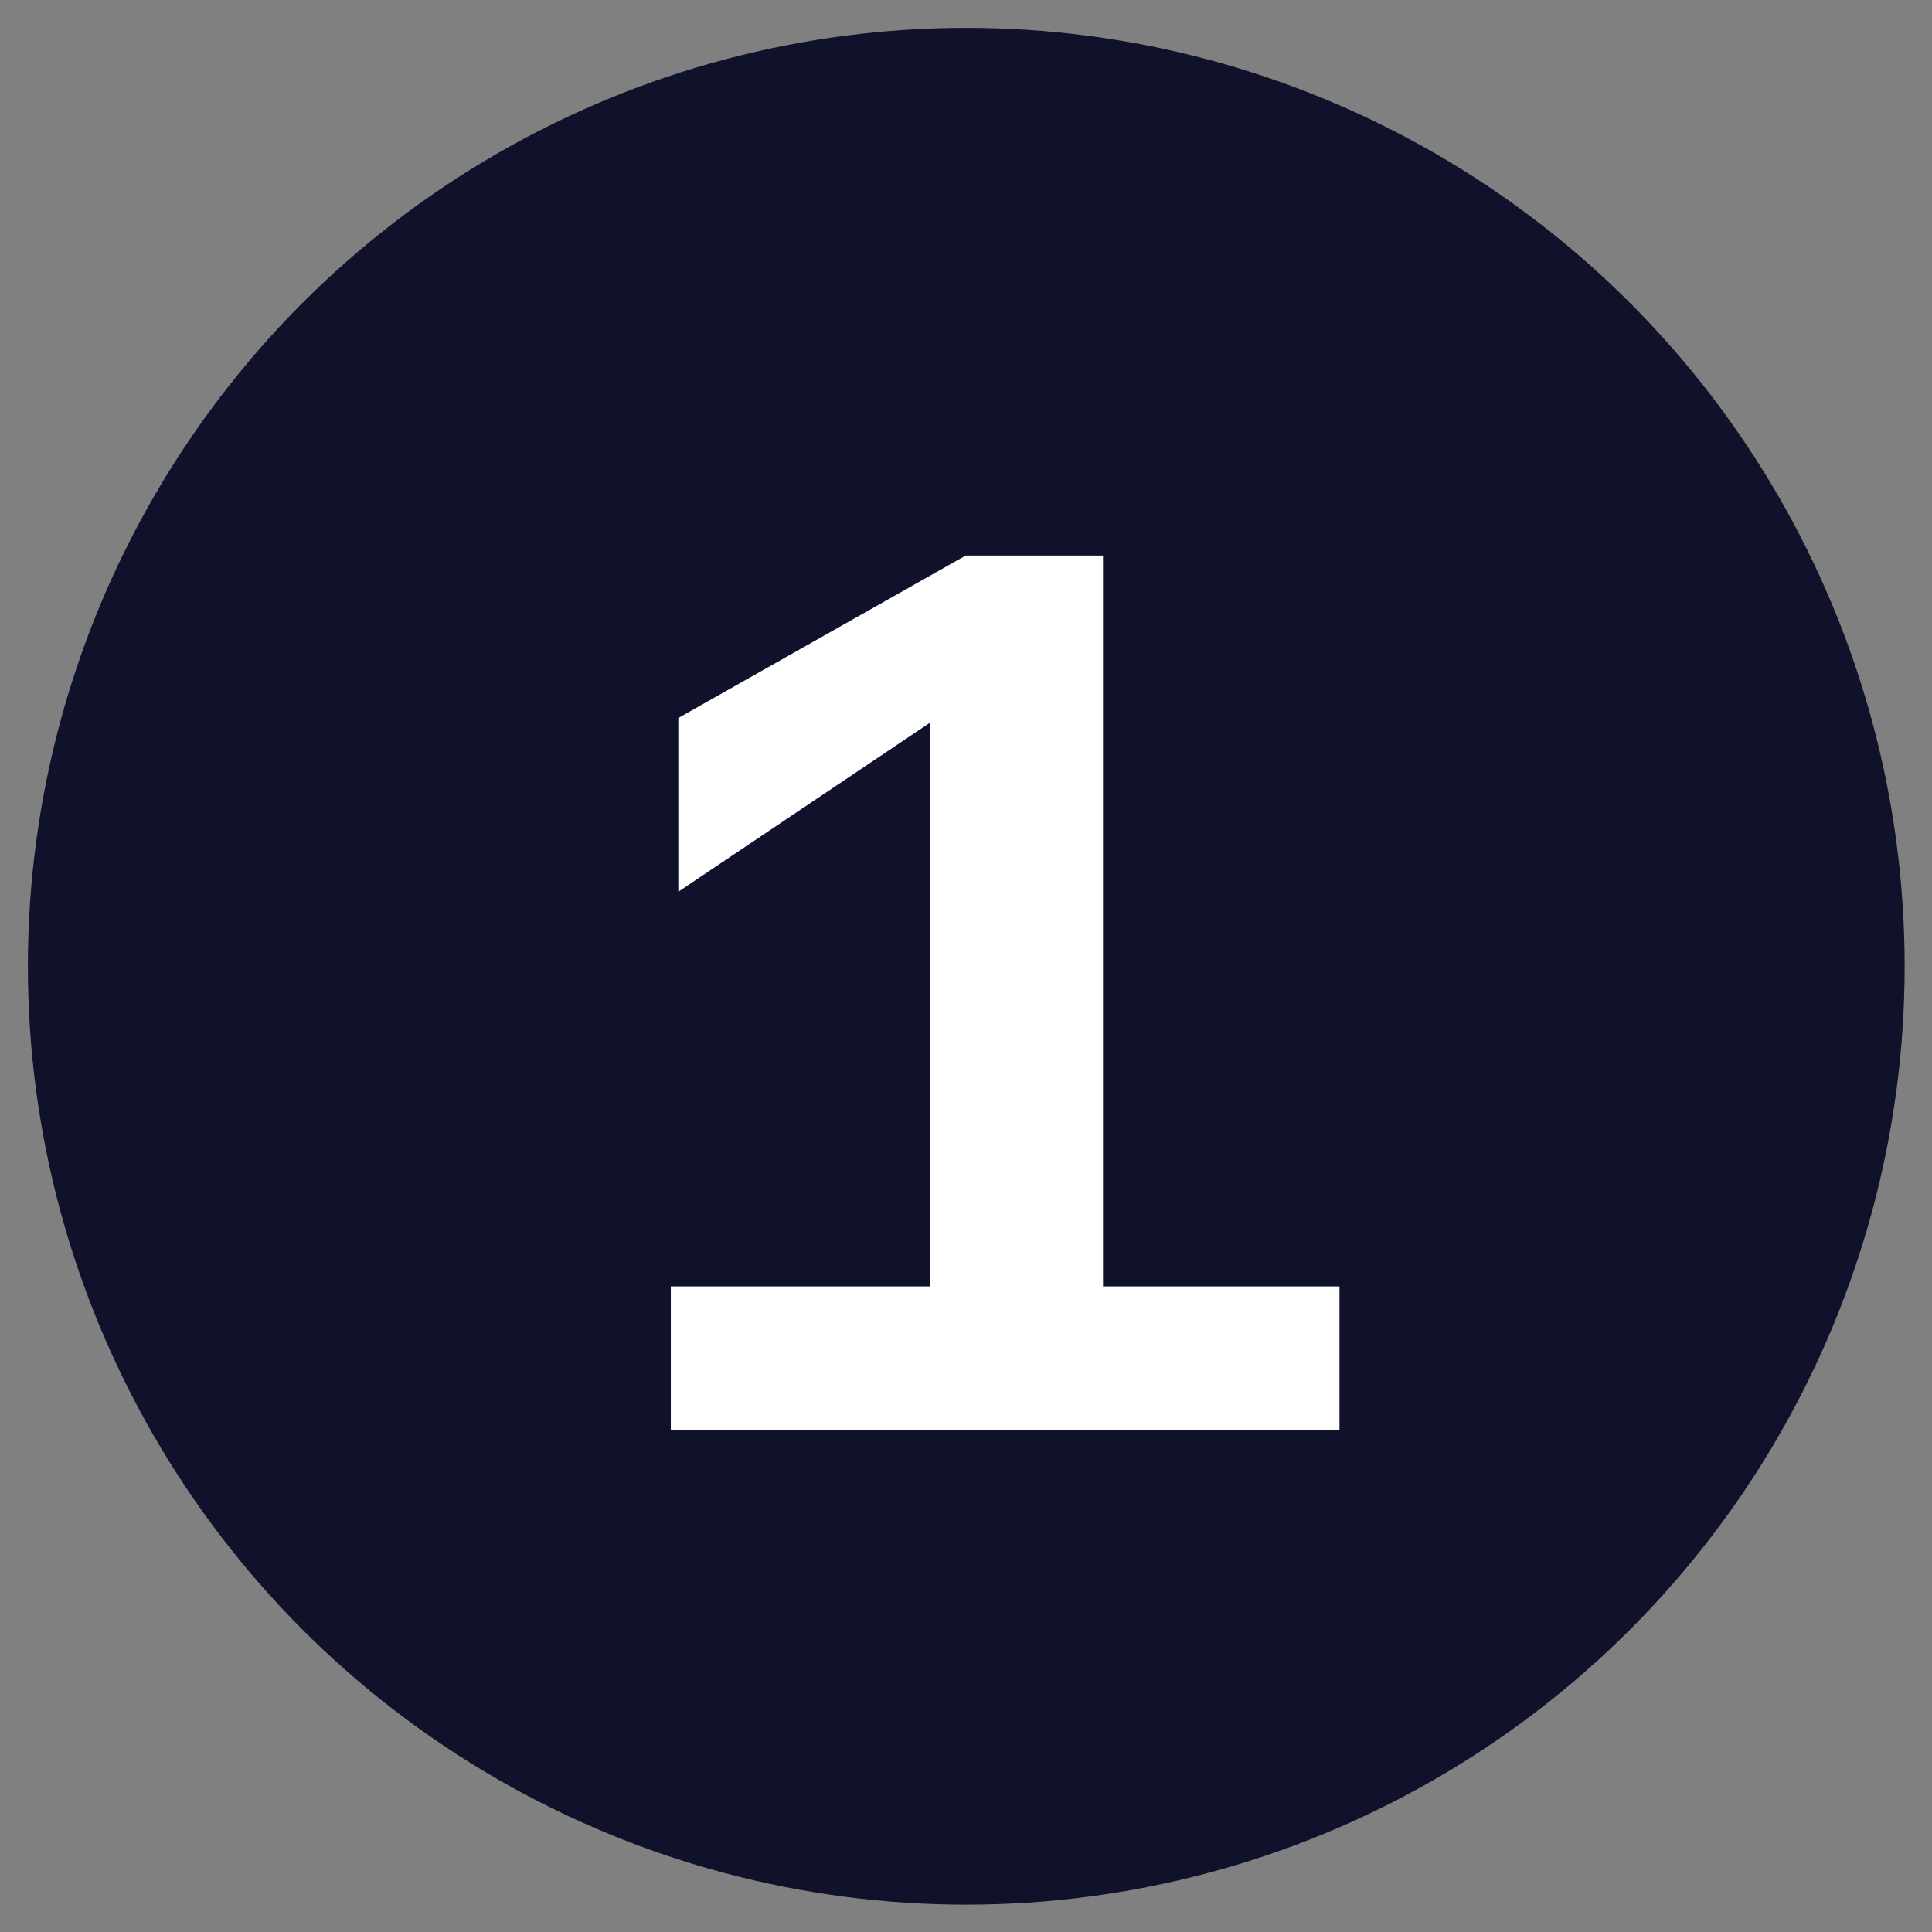 <?xml version="1.0" encoding="UTF-8"?>
<svg id="Layer_2" xmlns="http://www.w3.org/2000/svg" viewBox="0 0 36.03 36.03">
  <rect x="0" y="0" width="36.03" height="36.03" fill="#808080" stroke="none"/>
  <defs>
    <style>
      .cls-1 {
        fill: #fff;
      }

      .cls-2 {
        fill: #10112a;
      }
    </style>
  </defs>
  <circle class="cls-2" cx="18.02" cy="18.02" r="17.5"/>
  <path class="cls-1" d="M20.57,23.99h4.41v2.68h-12.47v-2.68h4.83v-10.51l-4.69,3.15v-3.24l5.36-3.03h2.56v13.64Z"/>
</svg>